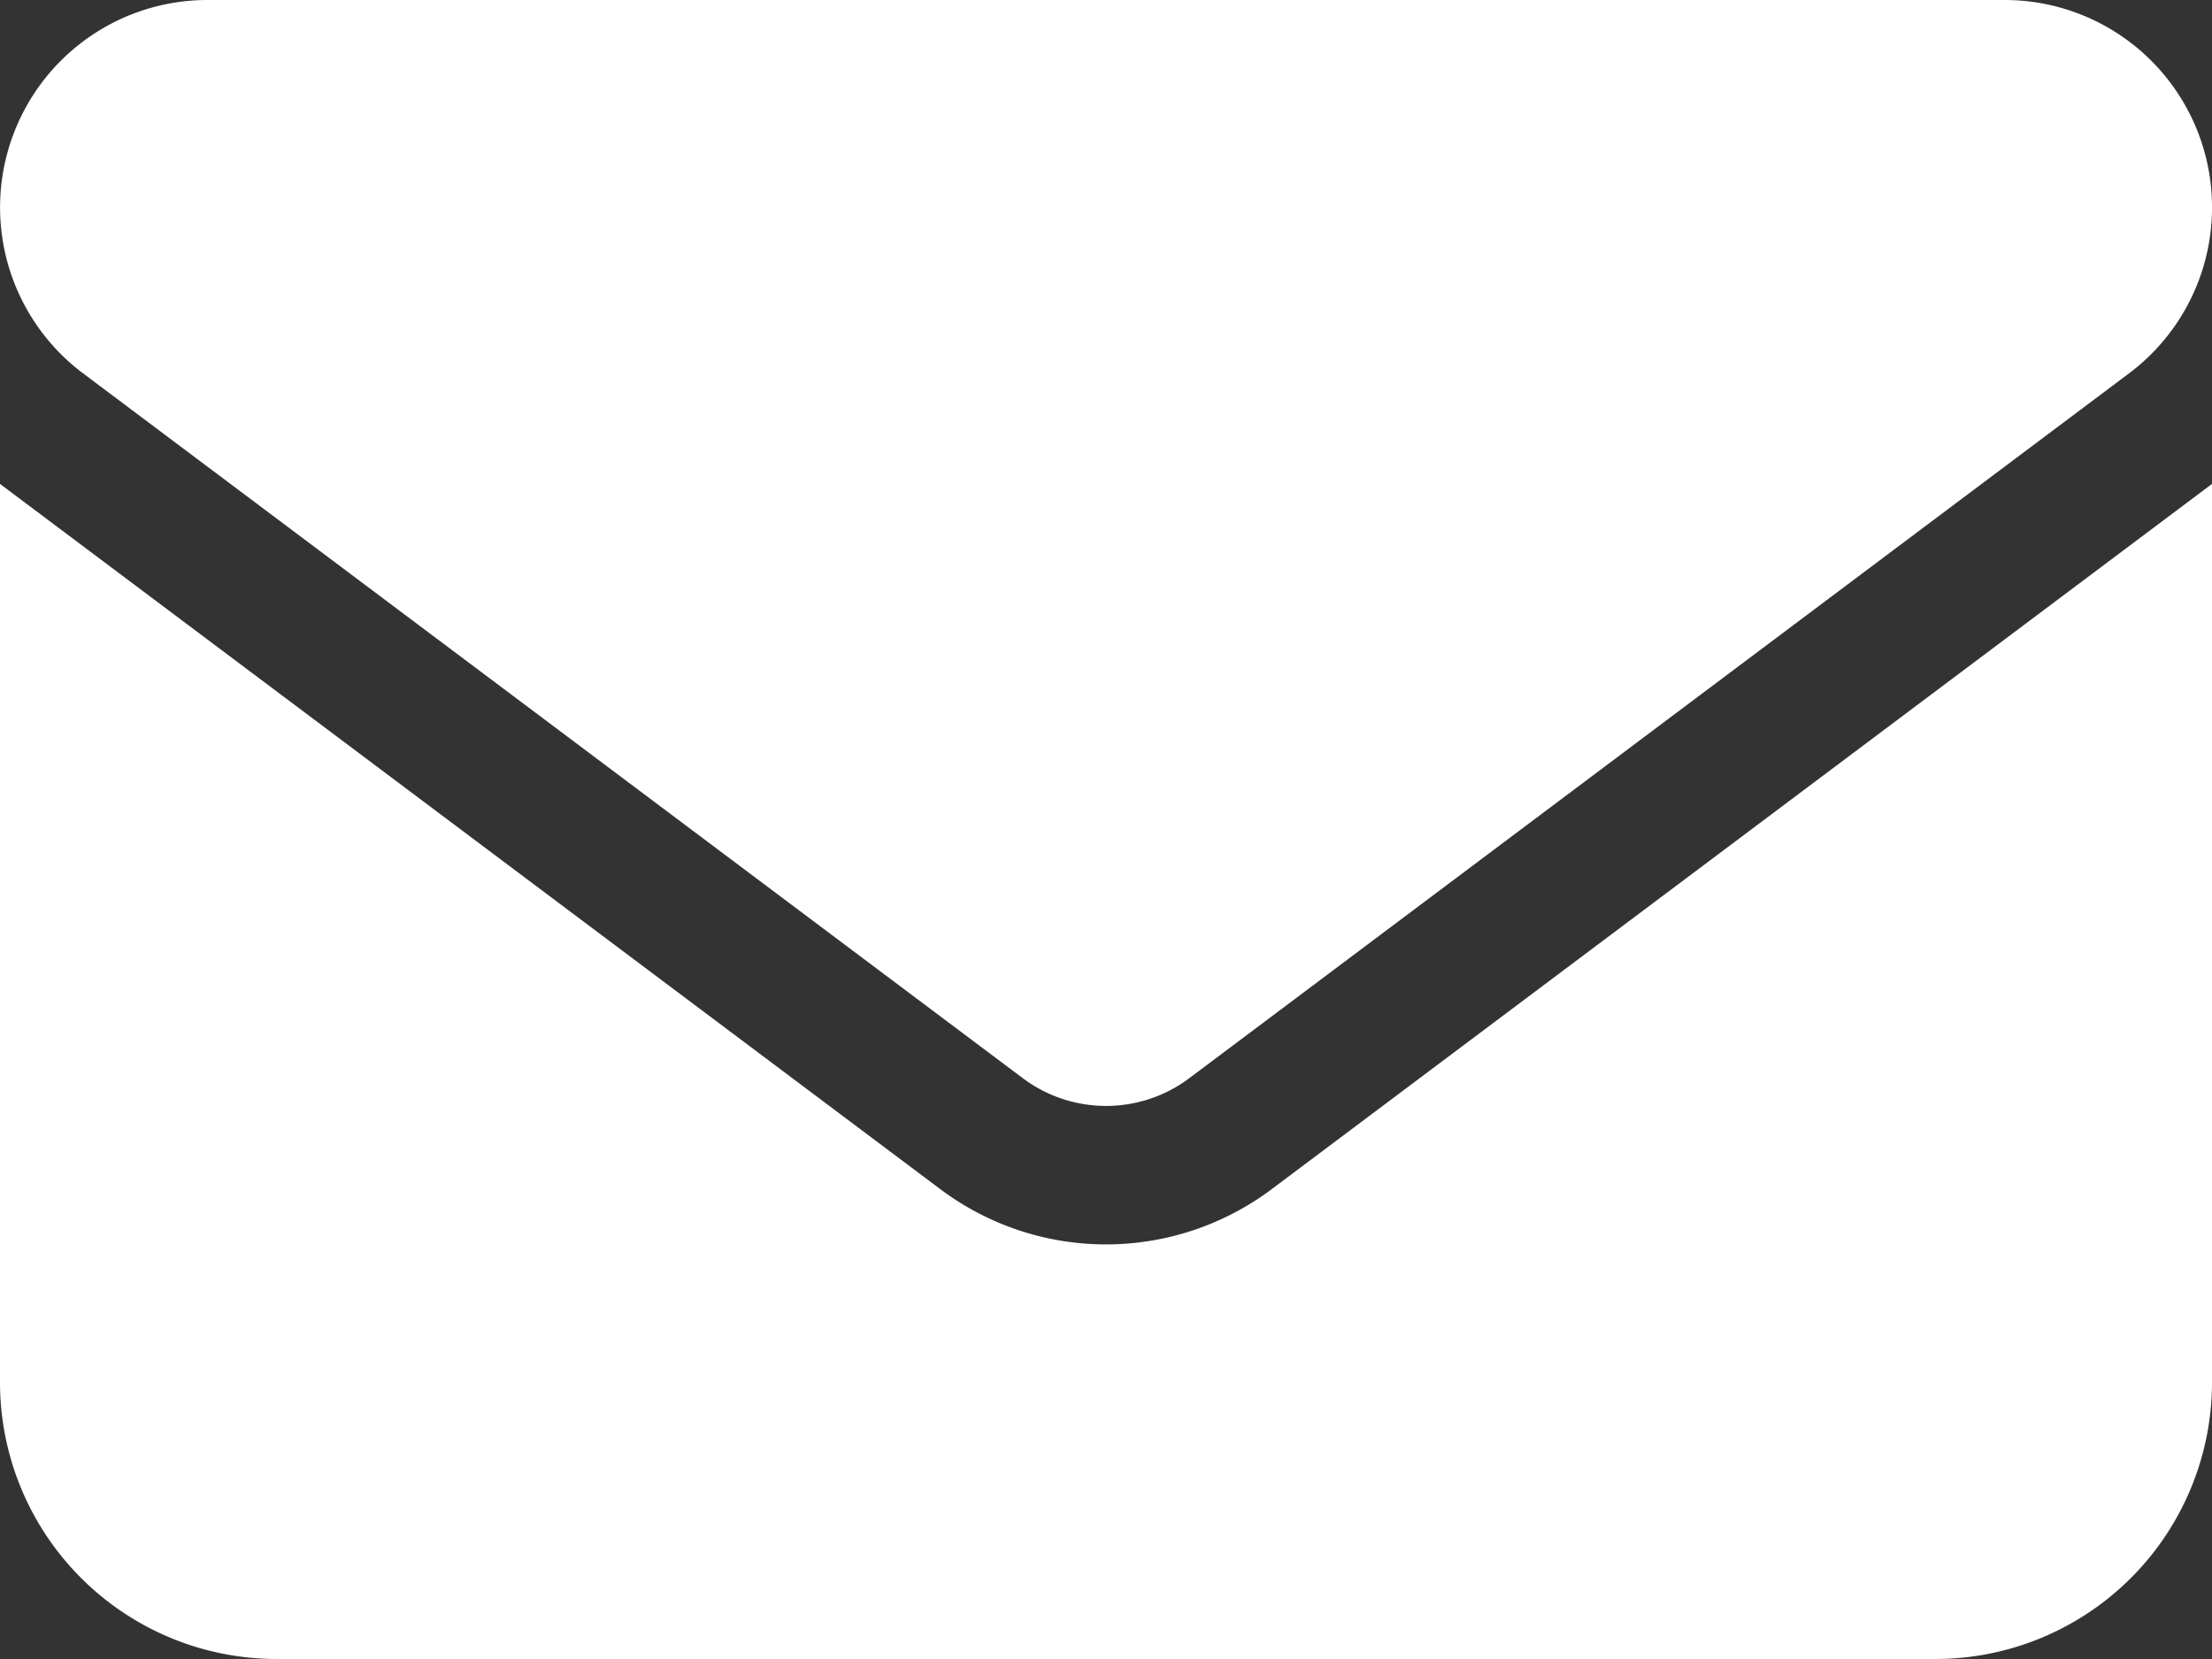 <?xml version="1.0" encoding="UTF-8"?> <svg xmlns="http://www.w3.org/2000/svg" width="21" height="15.75" viewBox="0 0 21 15.75"><rect x="0" y="0" width="21" height="15.75" fill="#333333" stroke="none"/><path id="icon_mail" d="M1.969,64A1.969,1.969,0,0,0,.788,67.544l8.925,6.694a1.317,1.317,0,0,0,1.575,0l8.925-6.694A1.969,1.969,0,0,0,19.031,64ZM0,68.594v8.531A2.627,2.627,0,0,0,2.625,79.75h15.75A2.627,2.627,0,0,0,21,77.125V68.594l-8.925,6.694a2.621,2.621,0,0,1-3.15,0Z" transform="translate(0 -64)" fill="#fff"></path></svg> 